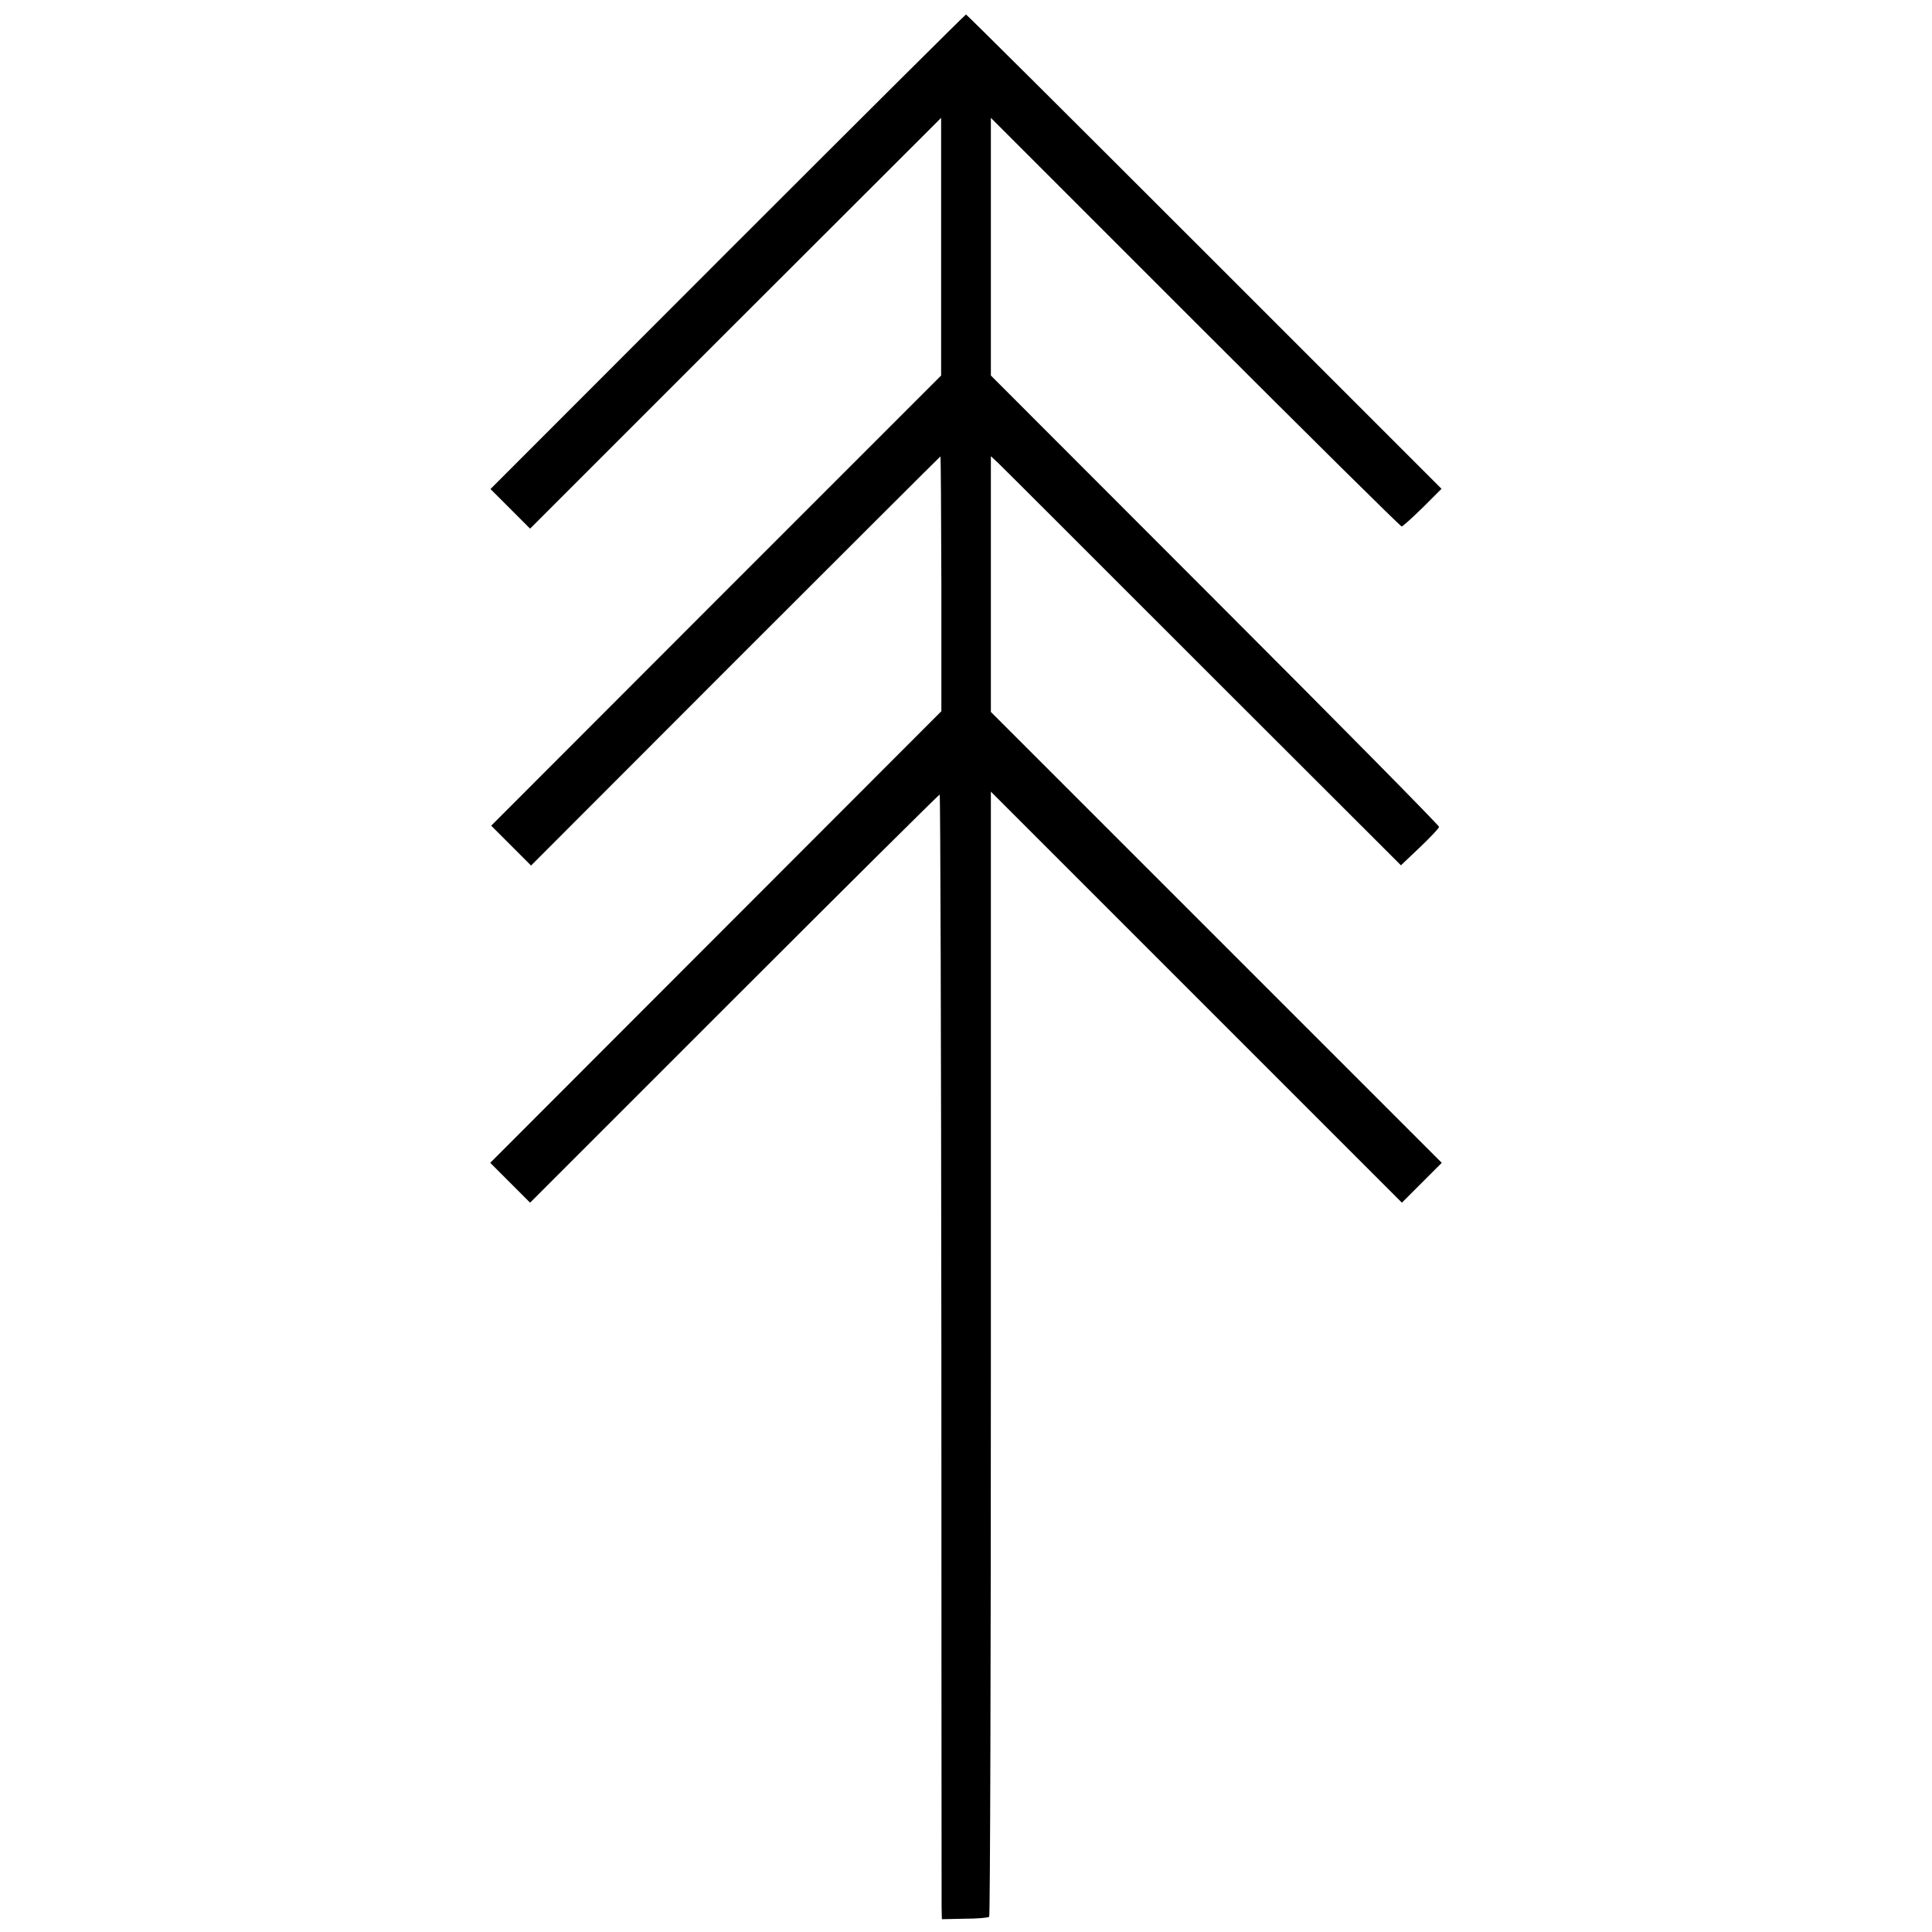<?xml version="1.0" standalone="no"?>
<!DOCTYPE svg PUBLIC "-//W3C//DTD SVG 20010904//EN"
 "http://www.w3.org/TR/2001/REC-SVG-20010904/DTD/svg10.dtd">
<svg version="1.0" xmlns="http://www.w3.org/2000/svg"
 width="800pt" height="800pt" viewBox="0 0 800 800"
 preserveAspectRatio="xMidYMid meet">
<g transform="translate(0,800) scale(0.1,-0.1)"
fill="#000000" stroke="none">
<path d="M3013 6958 l-982 -983 82 -82 82 -82 851 851 851 850 0 -533 0 -534
-932 -932 -931 -932 82 -82 83 -83 846 847 c466 466 848 847 849 847 2 0 3
-237 4 -527 l0 -528 -934 -935 -934 -935 83 -83 82 -82 845 845 c465 465 848
845 851 845 3 0 6 -1025 7 -2277 0 -1253 1 -2301 1 -2329 l1 -51 94 2 c52 0
98 4 102 8 4 4 7 1053 7 2333 l0 2326 851 -851 851 -851 83 83 82 82 -933 933
-934 934 0 529 0 530 30 -28 c16 -15 398 -397 848 -847 l820 -819 78 74 c43
41 79 79 80 85 0 6 -417 429 -928 940 l-928 929 0 533 0 534 846 -846 c465
-465 850 -846 855 -846 4 0 43 35 87 78 l78 78 -982 982 c-540 540 -984 982
-987 982 -3 0 -447 -442 -987 -982z"/>
</g>
</svg>
